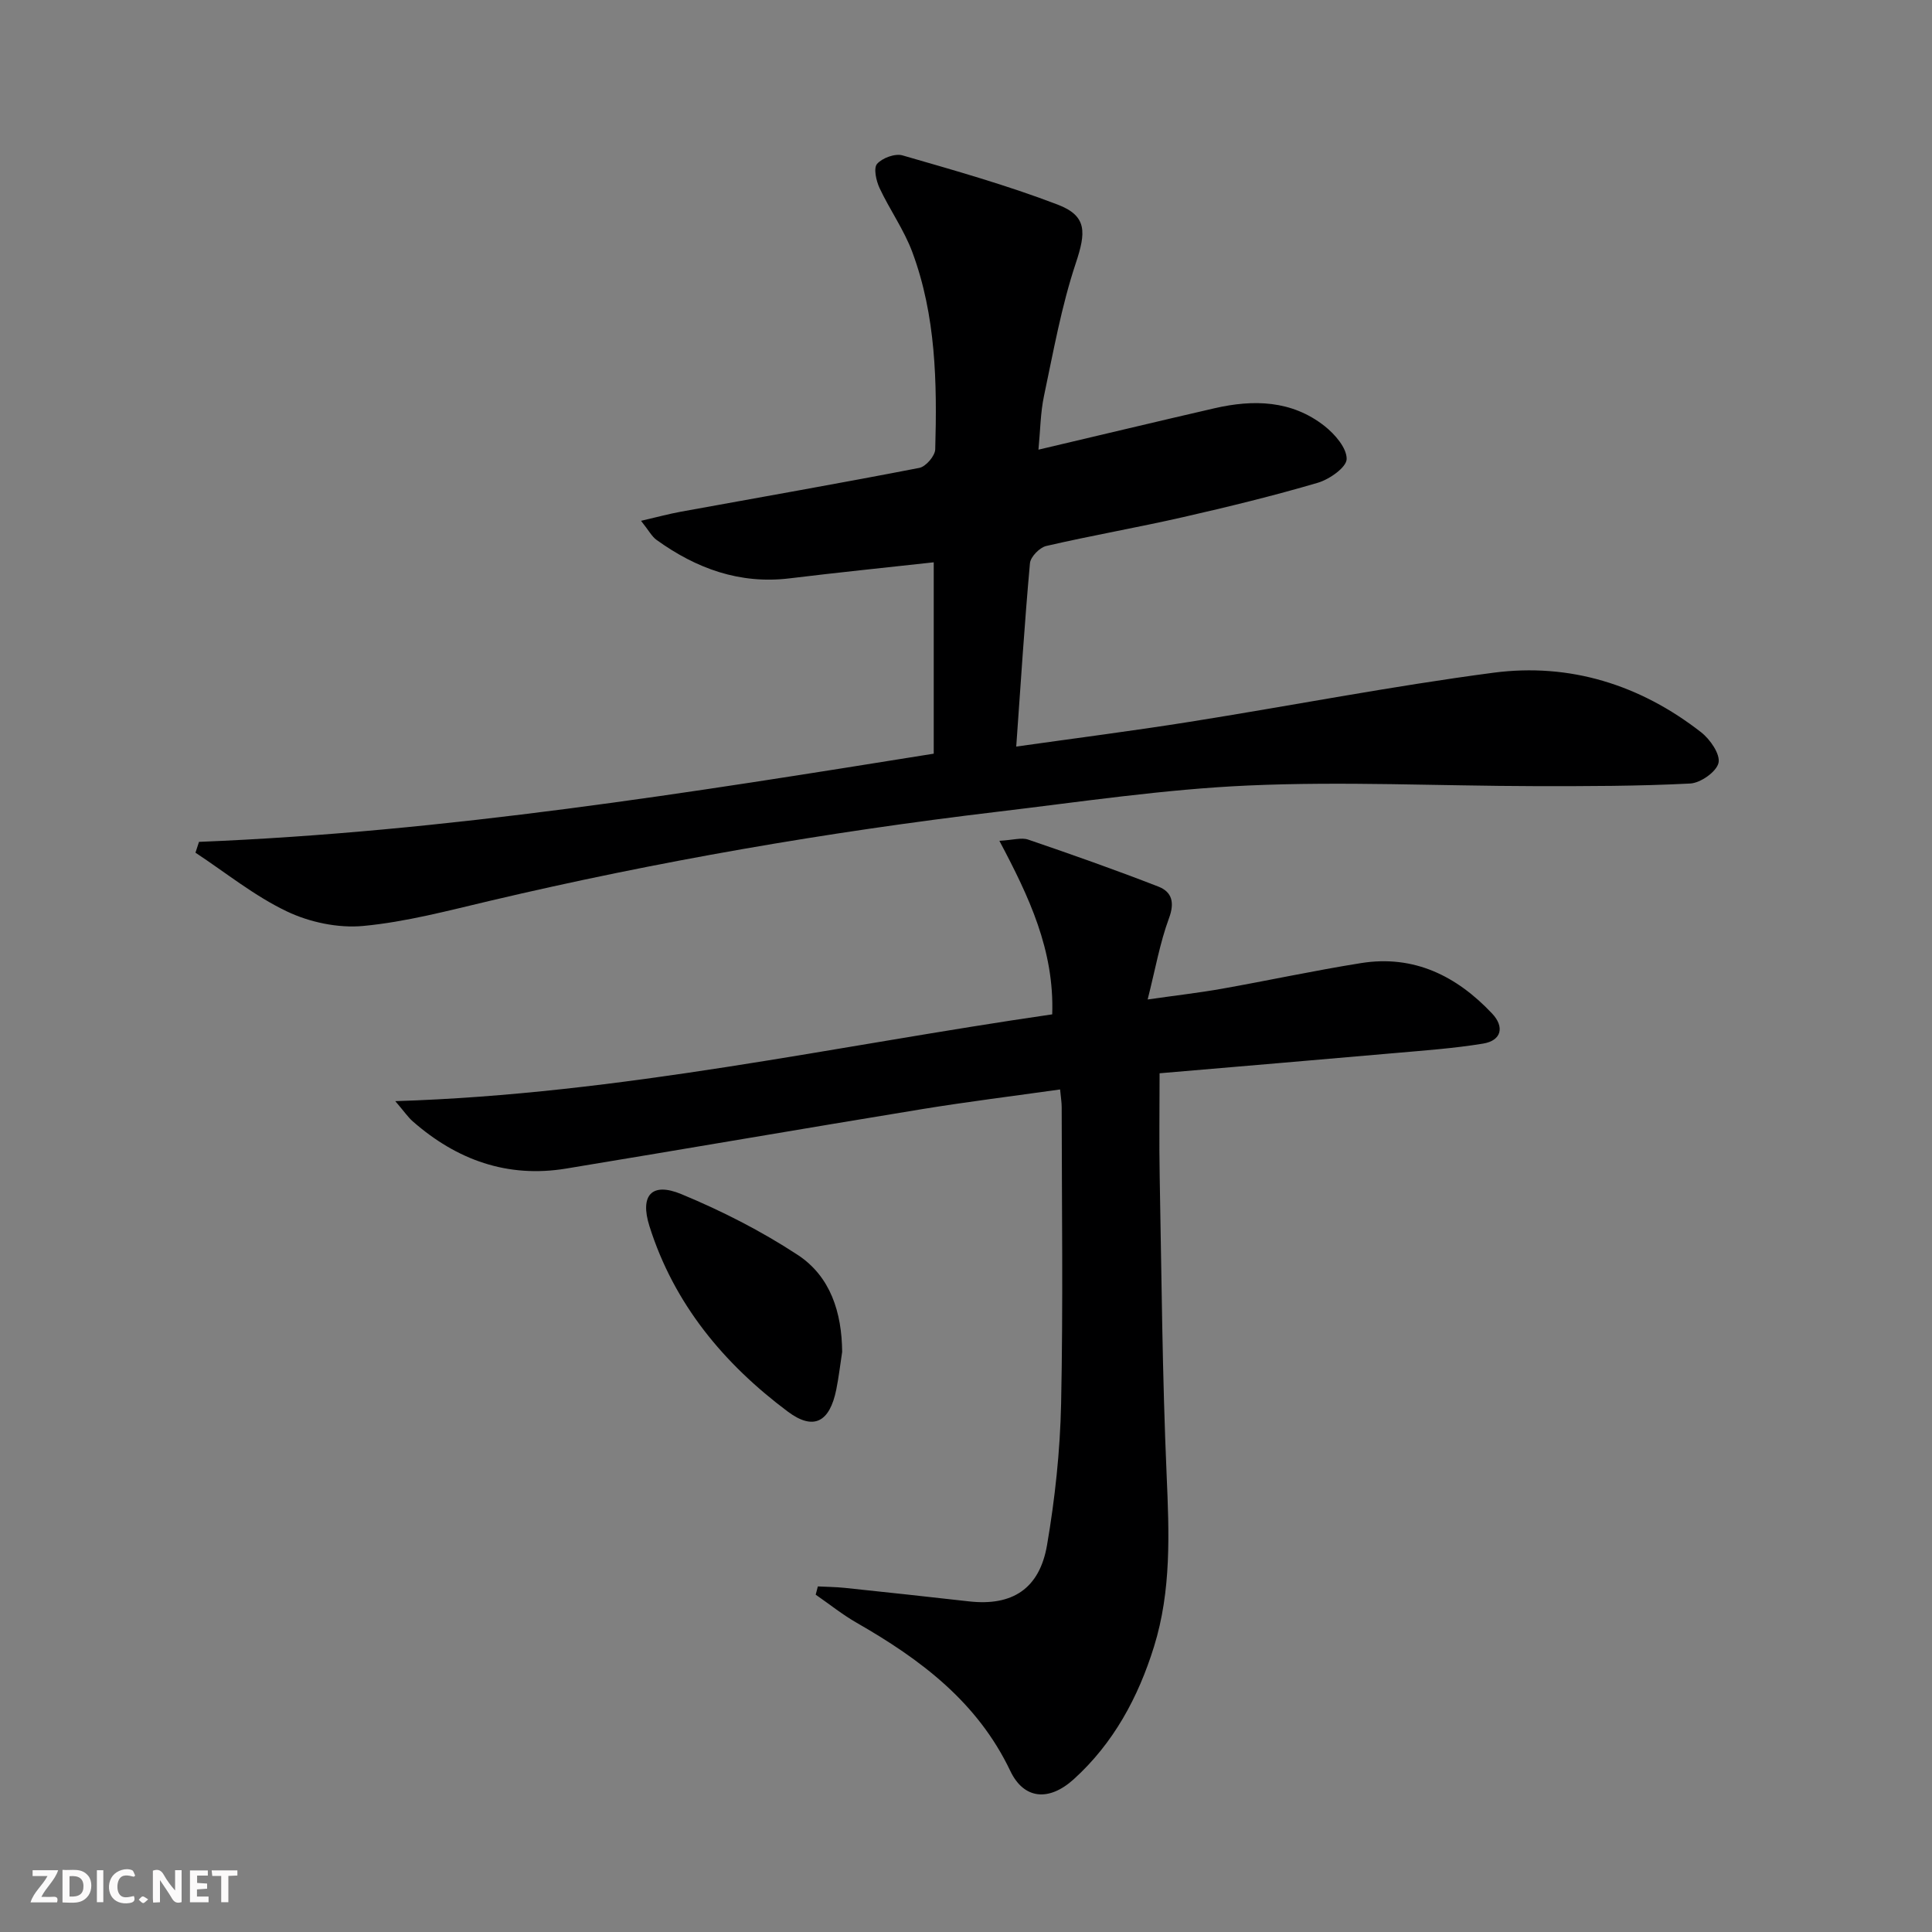<svg enable-background="new 0 0 400 400" viewBox="0 0 400 400" xmlns="http://www.w3.org/2000/svg"><rect x="0" y="0" width="400" height="400" fill="#808080" stroke="none"/><g fill="#fbfafa"><path d="m37.59 393.81c-.92.31-1.52.05-2-.78-.7-1.2-1.52-2.34-2.47-3.78v4.59c-.55.03-.95.05-1.41.07-.03-.37-.06-.64-.06-.91 0-1.91 0-3.81 0-5.7 1.13-.41 1.77-.03 2.29.91.62 1.11 1.38 2.14 2.31 3.19v-4.2h1.35v6.61z"/><path d="m12.94 393.88v-6.75c1.9.19 3.93-.54 5.37 1.29.8 1.01.78 2.88.03 3.97-1.37 1.97-3.4 1.51-5.4 1.49m1.45-1.22c2.04.12 2.92-.58 2.89-2.21-.03-1.51-.98-2.19-2.89-2z"/><path d="m11.81 393.87h-5.49c.68-2.18 2.47-3.48 3.51-5.45h-3.08v-1.21h5.29c-.71 2.13-2.44 3.48-3.47 5.51.86 0 1.63.04 2.39-.01.79-.05 1.14.21.85 1.16"/><path d="m39.33 393.86v-6.61h3.7v1.07h-2.22v1.52c.68.04 1.34.09 2.07.13v1.07c-.72.05-1.38.09-2.1.14v1.48h2.4v1.19h-3.85z"/><path d="m27.71 388.56c-1.15-.3-2.46-.61-3.1.64-.37.73-.41 1.93-.06 2.67.63 1.35 1.99.93 3.17.68.35.94-.01 1.32-.93 1.46-1.62.25-3.05-.27-3.76-1.48-.73-1.25-.6-3.03.31-4.17.88-1.11 2.71-1.7 4-1.16.32.13.44.74.65 1.12-.1.08-.19.16-.28.24"/><path d="m49.15 387.24v1.07c-.59.02-1.17.05-1.87.08v5.44h-1.48v-5.44h-1.85c-.05-.4-.08-.73-.13-1.15z"/><path d="m20.06 387.21h1.33v6.62h-1.33z"/><path d="m30.68 393.25c-.49.38-.8.79-1.05.76-.32-.05-.6-.45-.9-.7.26-.24.51-.64.8-.67.29-.04.62.3 1.15.61"/></g><path d="m41.2 174.3c51.16-2.06 101.54-10.15 152.12-18.26 0-13.38 0-26.3 0-39.62-10.15 1.12-20 2.12-29.83 3.32-10.35 1.26-19.34-2.04-27.56-7.96-.99-.71-1.6-1.94-3.21-3.95 3.37-.78 5.79-1.44 8.26-1.89 16.46-3 32.94-5.88 49.36-9.07 1.35-.26 3.26-2.49 3.29-3.85.39-13.83.15-27.67-4.75-40.84-1.72-4.62-4.68-8.76-6.78-13.25-.7-1.5-1.28-4.12-.51-5 1.08-1.23 3.72-2.2 5.26-1.76 10.8 3.12 21.67 6.19 32.15 10.2 6.16 2.36 5.83 5.8 3.72 12.15-2.96 8.89-4.62 18.24-6.57 27.44-.74 3.49-.76 7.14-1.15 11.14 12.58-2.96 24.49-5.82 36.43-8.57 8.08-1.86 16-1.68 22.81 3.68 2.13 1.68 4.61 4.54 4.57 6.83-.03 1.72-3.57 4.21-5.97 4.91-9.22 2.71-18.57 4.99-27.95 7.13-9.39 2.14-18.89 3.79-28.28 5.96-1.37.32-3.25 2.25-3.37 3.57-1.12 12.38-1.9 24.8-2.84 37.96 12.36-1.75 24.15-3.25 35.9-5.12 20.98-3.33 41.85-7.4 62.9-10.17 15.79-2.08 30.37 2.48 43 12.33 1.86 1.45 4 4.54 3.6 6.33-.41 1.84-3.72 4.17-5.87 4.28-10.71.55-21.46.56-32.2.54-19.77-.04-39.57-1.01-59.3-.13-17.39.77-34.72 3.39-52.04 5.45-35.3 4.21-70.28 10.25-104.89 18.41-8.71 2.05-17.46 4.39-26.32 5.22-5.17.48-11.06-.76-15.78-3.01-6.72-3.2-12.66-8.03-18.93-12.16.26-.75.5-1.49.73-2.24z" fill="#000001"/><path d="m169.33 328.45c1.85.1 3.71.11 5.55.3 8.59.9 17.17 1.83 25.75 2.8 8.89 1 14.59-2.55 16.15-11.67 1.65-9.63 2.7-19.46 2.91-29.22.43-20.48.14-40.98.12-61.47 0-.97-.17-1.94-.33-3.63-9.7 1.37-19.19 2.54-28.62 4.08-24.56 4.02-49.09 8.25-73.65 12.3-12.15 2-22.64-1.78-31.76-9.78-.95-.83-1.68-1.92-3.61-4.18 46.77-1.45 91.08-11.46 136.01-17.97.45-13.27-4.78-24.33-10.94-35.93 2.81-.15 4.57-.73 5.96-.25 9.05 3.09 18.07 6.27 26.98 9.74 2.76 1.08 3.4 3.25 2.18 6.53-1.88 5.08-2.82 10.51-4.42 16.83 5.72-.82 10.54-1.37 15.31-2.21 9.63-1.71 19.2-3.78 28.86-5.32 10.96-1.76 19.83 2.67 27.16 10.46 2.54 2.7 2.01 5.57-1.9 6.21-6.04.99-12.18 1.42-18.29 1.96-16.03 1.41-32.06 2.76-48.67 4.18 0 7.43-.11 14.36.02 21.29.39 20.63.54 41.27 1.44 61.89.52 12.02 1 23.91-2.62 35.54-3.26 10.49-8.37 19.97-16.6 27.43-5.15 4.67-10.34 4.19-13.15-1.71-6.81-14.29-18.59-23.1-31.77-30.65-2.98-1.7-5.68-3.88-8.52-5.84.15-.58.3-1.15.45-1.71z" fill="#000001"/><path d="m174.36 279.89c-.4 2.61-.7 5.24-1.22 7.82-1.37 6.74-4.7 8.53-10.03 4.55-13.28-9.93-23.58-22.32-28.65-38.4-2.02-6.4.48-9.16 6.58-6.64 8.36 3.46 16.56 7.64 24.11 12.59 6.8 4.46 9.14 11.92 9.21 20.08z" fill="#000001"/></svg>
